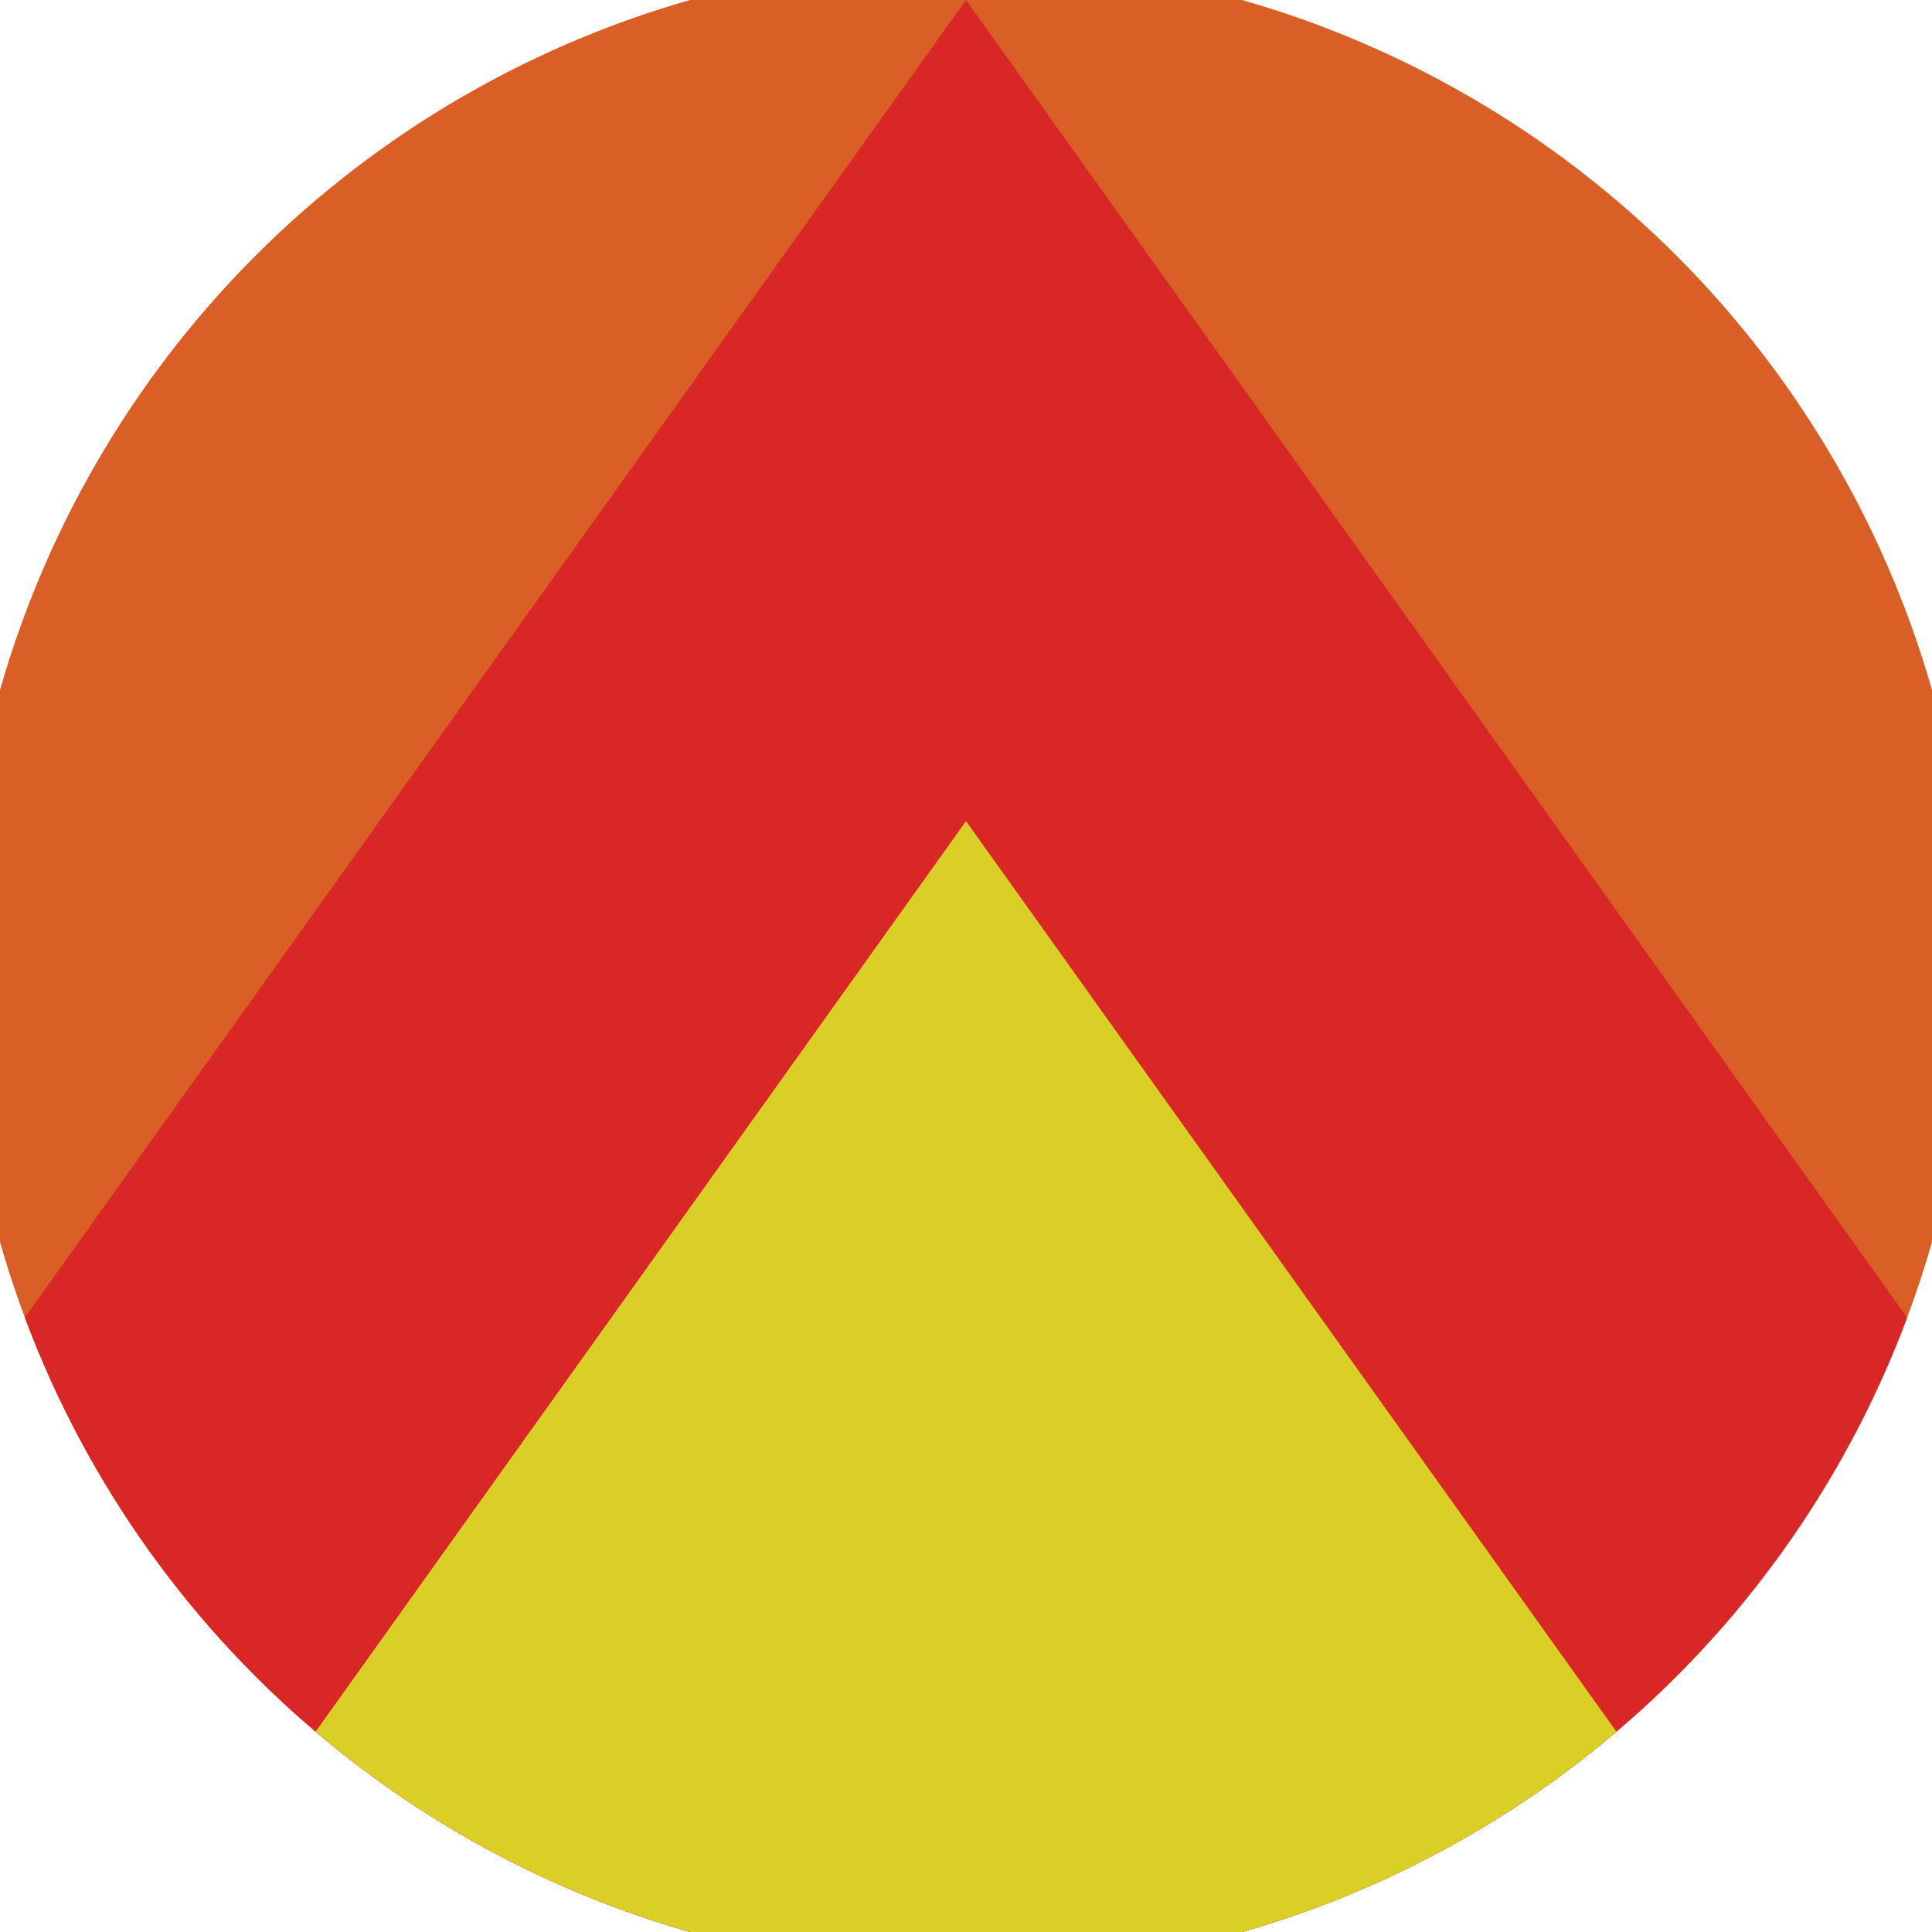 <svg xmlns="http://www.w3.org/2000/svg" width="128" height="128" viewBox="0 0 100 100" shape-rendering="geometricPrecision">
                            <defs>
                                <clipPath id="clip">
                                    <circle cx="50" cy="50" r="52" />
                                    <!--<rect x="0" y="0" width="100" height="100"/>-->
                                </clipPath>
                            </defs>
                            <g transform="rotate(0 50 50)">
                            <rect x="0" y="0" width="100" height="100" fill="#d95f26" clip-path="url(#clip)"/><path d="M 50 0 L 100 70 V 101 H 0 V 70 Z" fill="#d92626" clip-path="url(#clip)"/><path d="M 50 42.5 L 100 112.5 V 101 H 0 V 112.5 Z" fill="#d9cf26" clip-path="url(#clip)"/></g></svg>